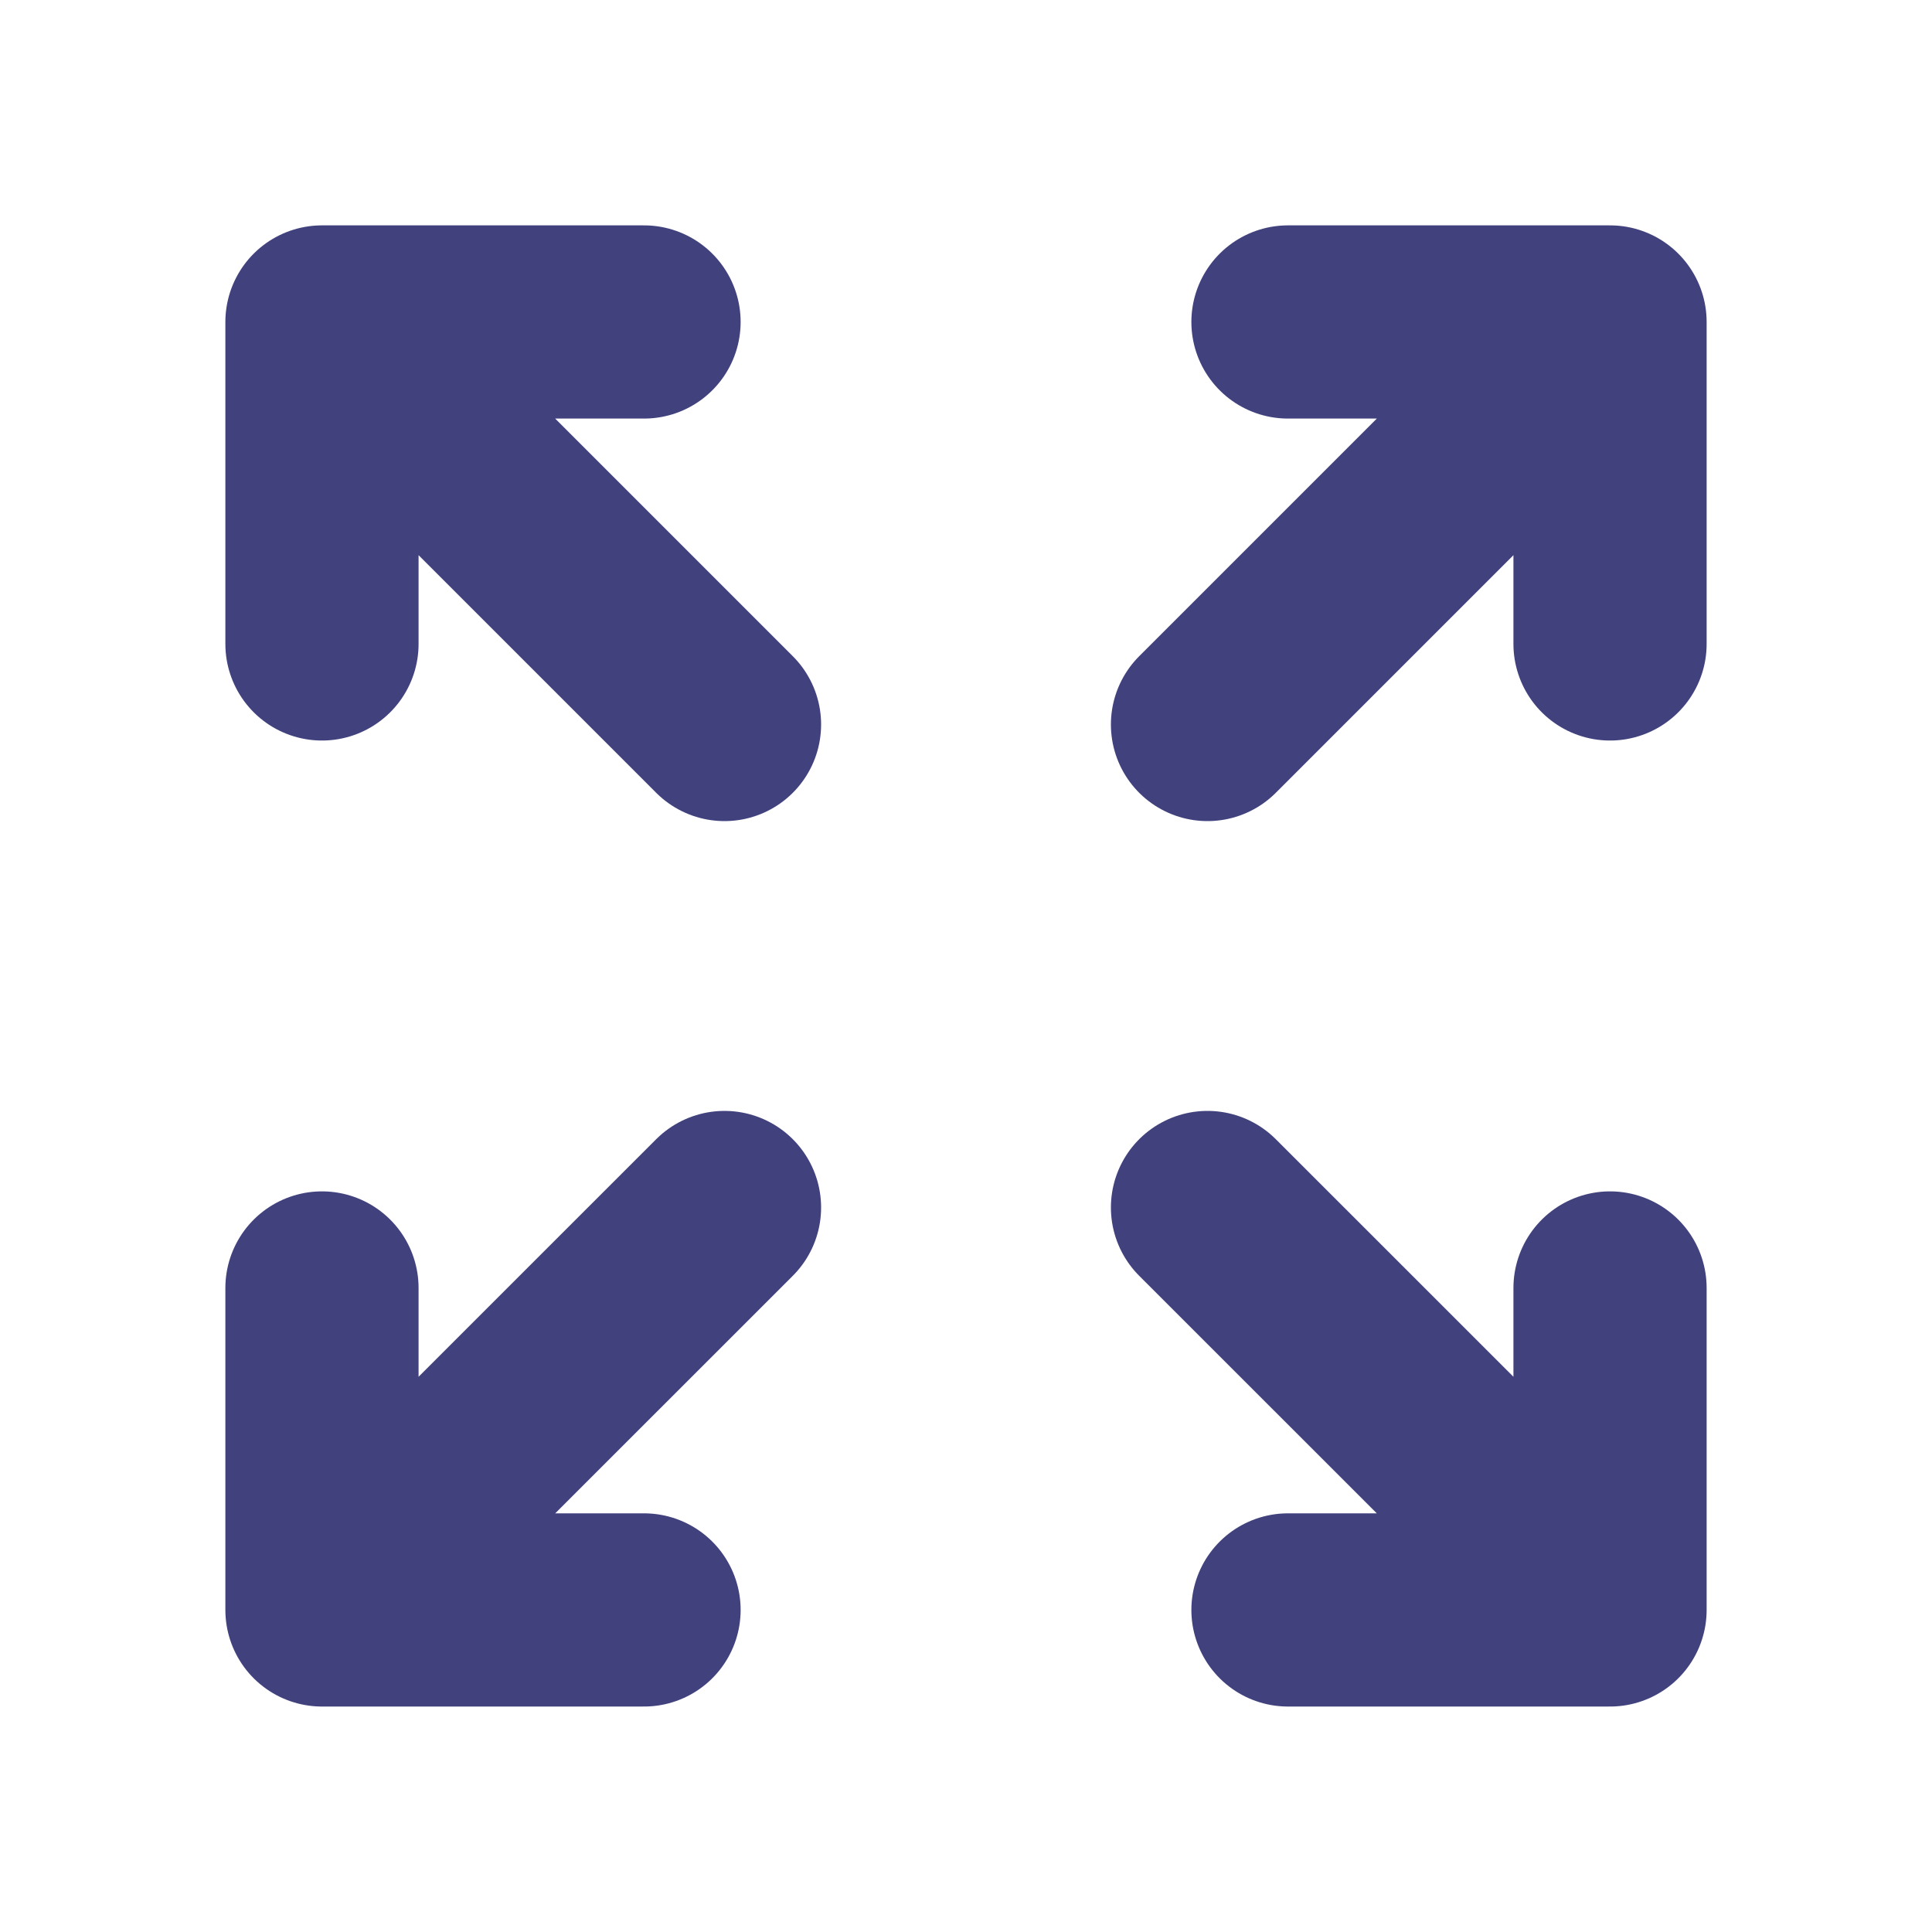 <svg width="20" height="20" viewBox="0 0 20 20" fill="none" xmlns="http://www.w3.org/2000/svg">
<path d="M3.333 6.666V3.333M3.333 3.333H6.667M3.333 3.333L7.5 7.5M16.667 6.666V3.333M16.667 3.333H13.333M16.667 3.333L12.5 7.5M3.333 13.333V16.666M3.333 16.666H6.667M3.333 16.666L7.5 12.5M16.667 16.666L12.5 12.5M16.667 16.666V13.333M16.667 16.666H13.333" stroke="#41427D" stroke-width="2" stroke-linecap="round" stroke-linejoin="round"/>
</svg>
